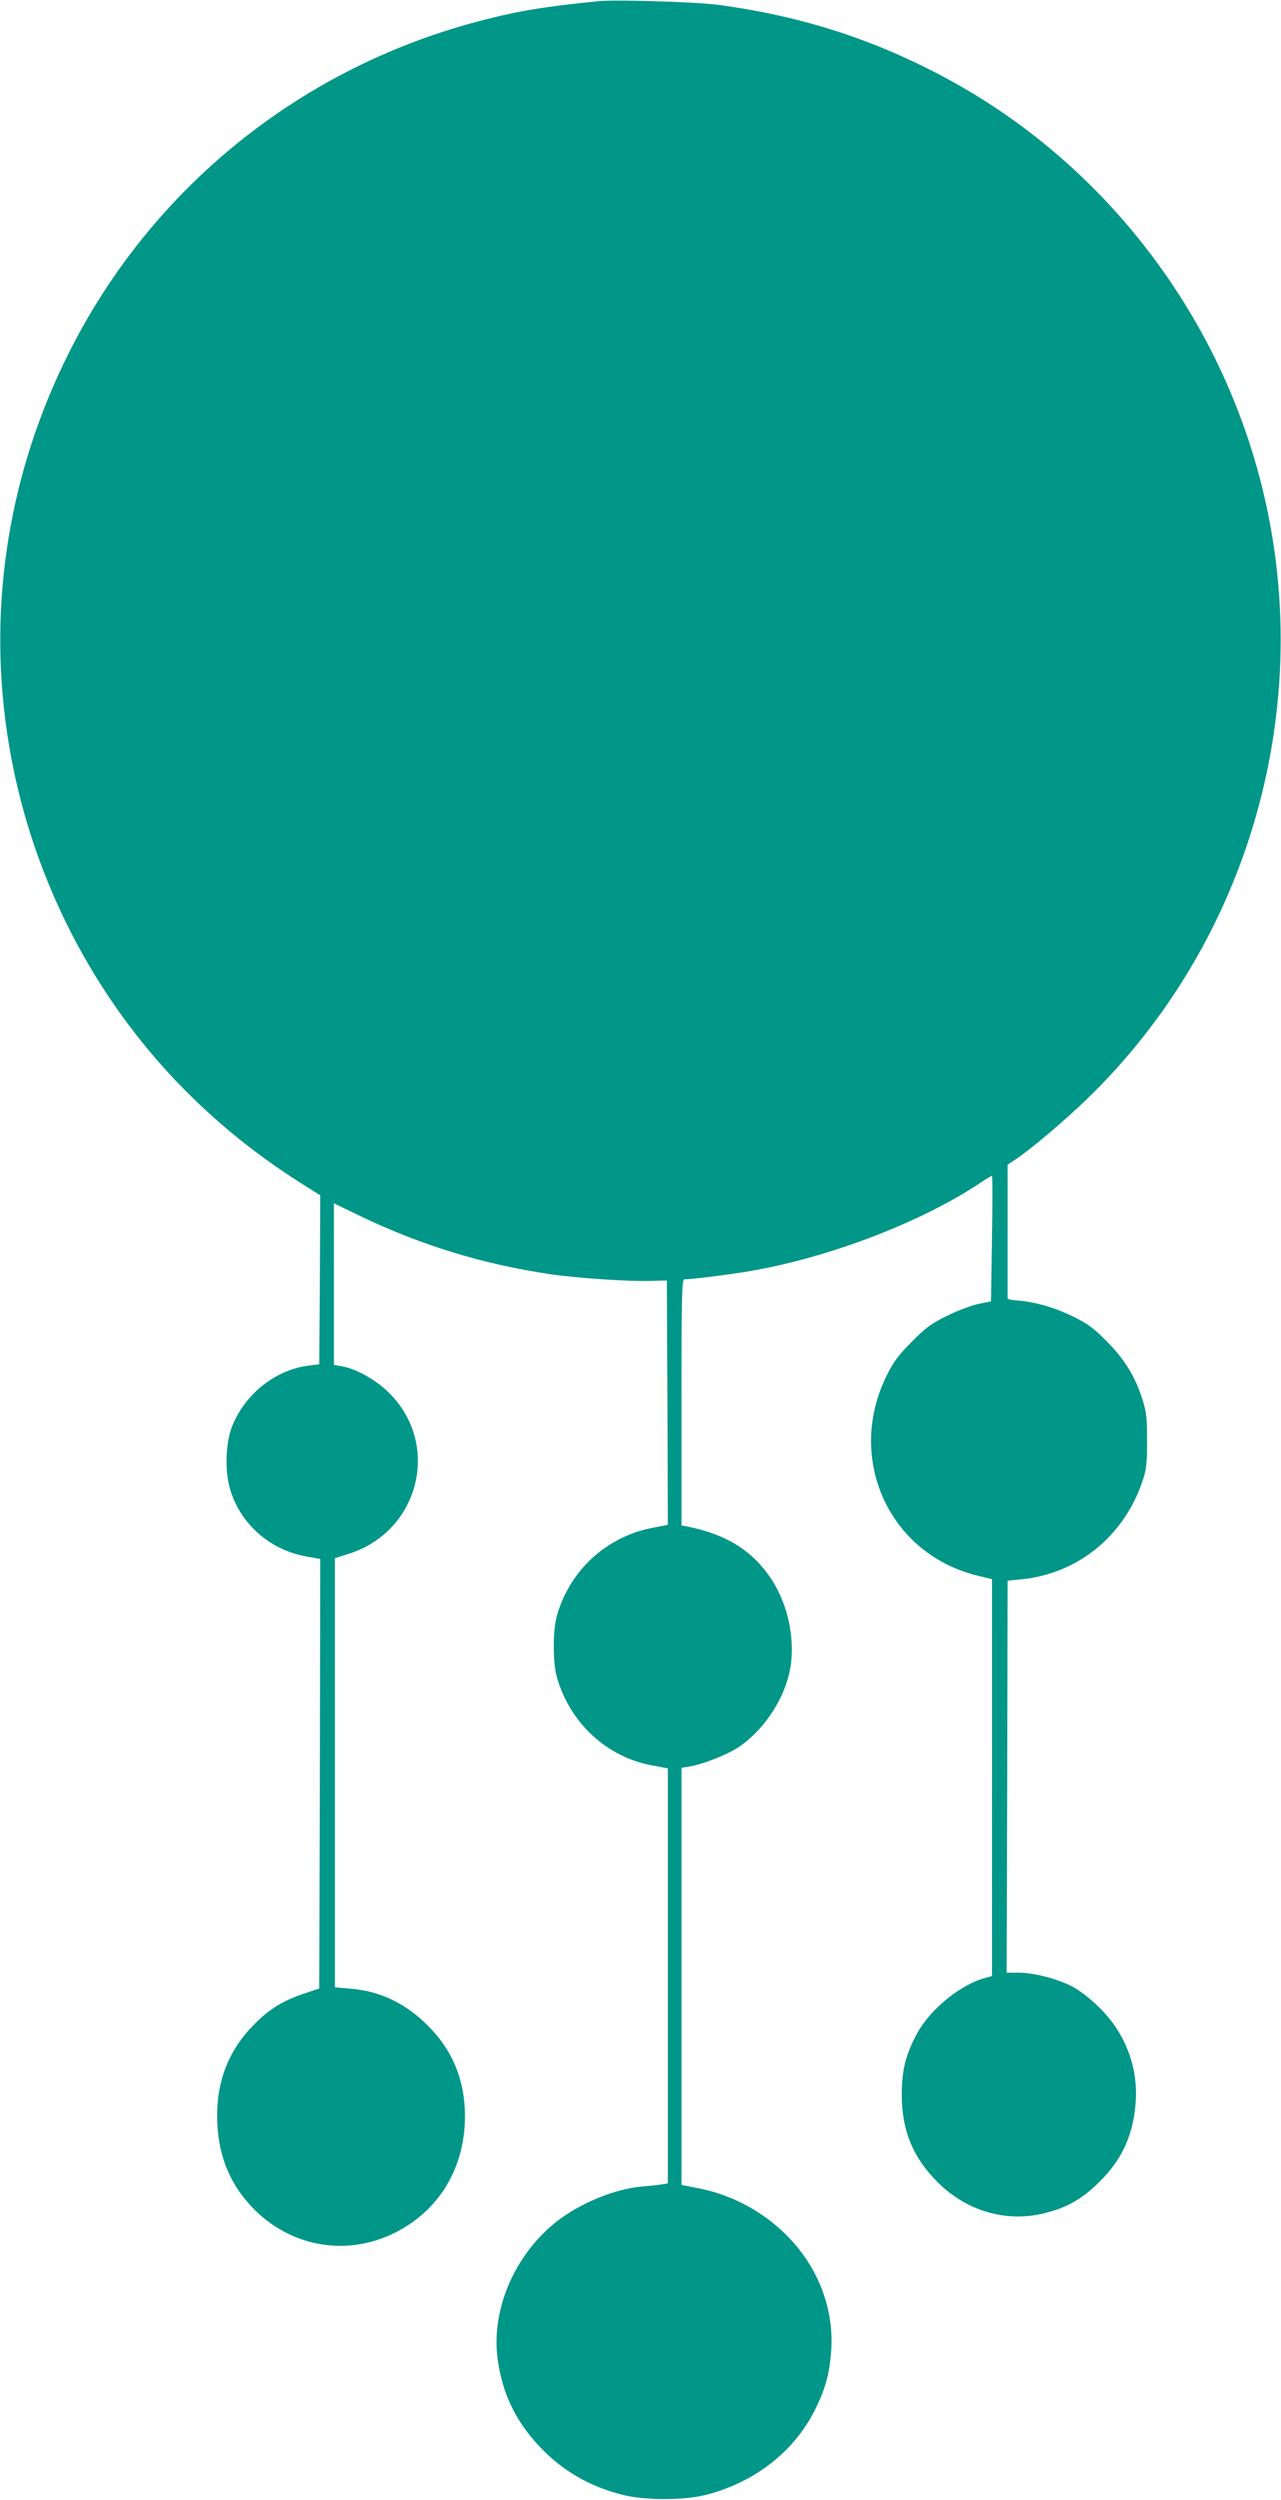 <?xml version="1.0" standalone="no"?>
<!DOCTYPE svg PUBLIC "-//W3C//DTD SVG 20010904//EN"
 "http://www.w3.org/TR/2001/REC-SVG-20010904/DTD/svg10.dtd">
<svg version="1.0" xmlns="http://www.w3.org/2000/svg"
 width="656pt" height="1280pt" viewBox="0 0 656 1280"
 preserveAspectRatio="xMidYMid meet">
<g transform="translate(0,1280) scale(0.1,-0.1)"
fill="#009688" stroke="none">
<path d="M3065 12794 c-271 -27 -412 -50 -599 -99 -919 -237 -1685 -852 -2110
-1695 -307 -608 -418 -1283 -320 -1950 105 -717 446 -1384 962 -1882 176 -169
352 -306 575 -446 l67 -42 -2 -433 -3 -432 -55 -7 c-167 -21 -321 -141 -389
-305 -36 -85 -41 -236 -12 -330 54 -179 206 -311 395 -343 l66 -12 -2 -1099
-3 -1100 -80 -27 c-111 -37 -185 -84 -265 -169 -127 -133 -186 -296 -177 -493
7 -178 71 -325 192 -445 195 -193 477 -238 720 -115 226 114 358 335 356 600
-1 181 -64 334 -191 460 -113 113 -244 176 -395 188 l-80 7 0 1098 0 1099 72
23 c360 114 472 558 207 822 -66 67 -171 126 -245 138 l-39 7 0 413 0 414 143
-69 c310 -148 626 -244 967 -294 136 -20 402 -38 510 -34 l85 2 3 -625 2 -626
-82 -16 c-232 -46 -416 -214 -484 -442 -12 -41 -18 -93 -18 -165 0 -72 6 -124
18 -165 69 -230 254 -400 482 -443 l84 -16 0 -1063 0 -1062 -32 -5 c-18 -3
-64 -8 -101 -11 -143 -12 -330 -91 -450 -190 -209 -173 -323 -449 -288 -698
24 -173 94 -317 215 -444 115 -122 250 -201 419 -245 116 -31 327 -31 442 1
250 67 451 228 555 446 50 104 69 178 77 295 14 225 -78 446 -251 607 -120
112 -270 188 -428 219 l-88 17 0 1068 0 1068 38 6 c71 12 187 57 250 97 123
80 228 230 263 378 36 154 1 343 -89 482 -97 148 -229 231 -434 273 l-28 5 0
630 c0 561 2 630 15 630 38 0 220 23 329 41 409 69 885 251 1191 456 27 18 52
33 55 33 3 0 3 -145 0 -322 l-5 -321 -64 -13 c-35 -7 -107 -34 -159 -60 -81
-39 -110 -60 -182 -133 -67 -67 -95 -104 -128 -171 -213 -427 10 -918 467
-1028 l71 -17 0 -1016 0 -1016 -42 -12 c-126 -37 -274 -159 -341 -281 -59
-109 -79 -189 -79 -315 0 -184 58 -323 186 -450 150 -148 354 -206 550 -155
112 28 190 73 277 160 116 114 174 243 185 410 12 179 -54 351 -184 479 -45
45 -102 90 -139 109 -78 41 -198 72 -277 72 l-61 0 3 1004 2 1003 71 7 c296
30 535 230 626 522 14 45 18 90 17 194 0 118 -4 145 -27 215 -38 115 -91 199
-182 290 -65 66 -97 89 -175 127 -92 45 -198 75 -288 80 -23 2 -42 6 -42 11 0
4 0 159 0 346 l0 338 38 25 c81 54 250 197 364 307 838 807 1184 2022 897
3153 -222 880 -809 1639 -1598 2069 -372 203 -749 326 -1181 384 -109 15 -528
28 -615 19z"/>
</g>
</svg>
